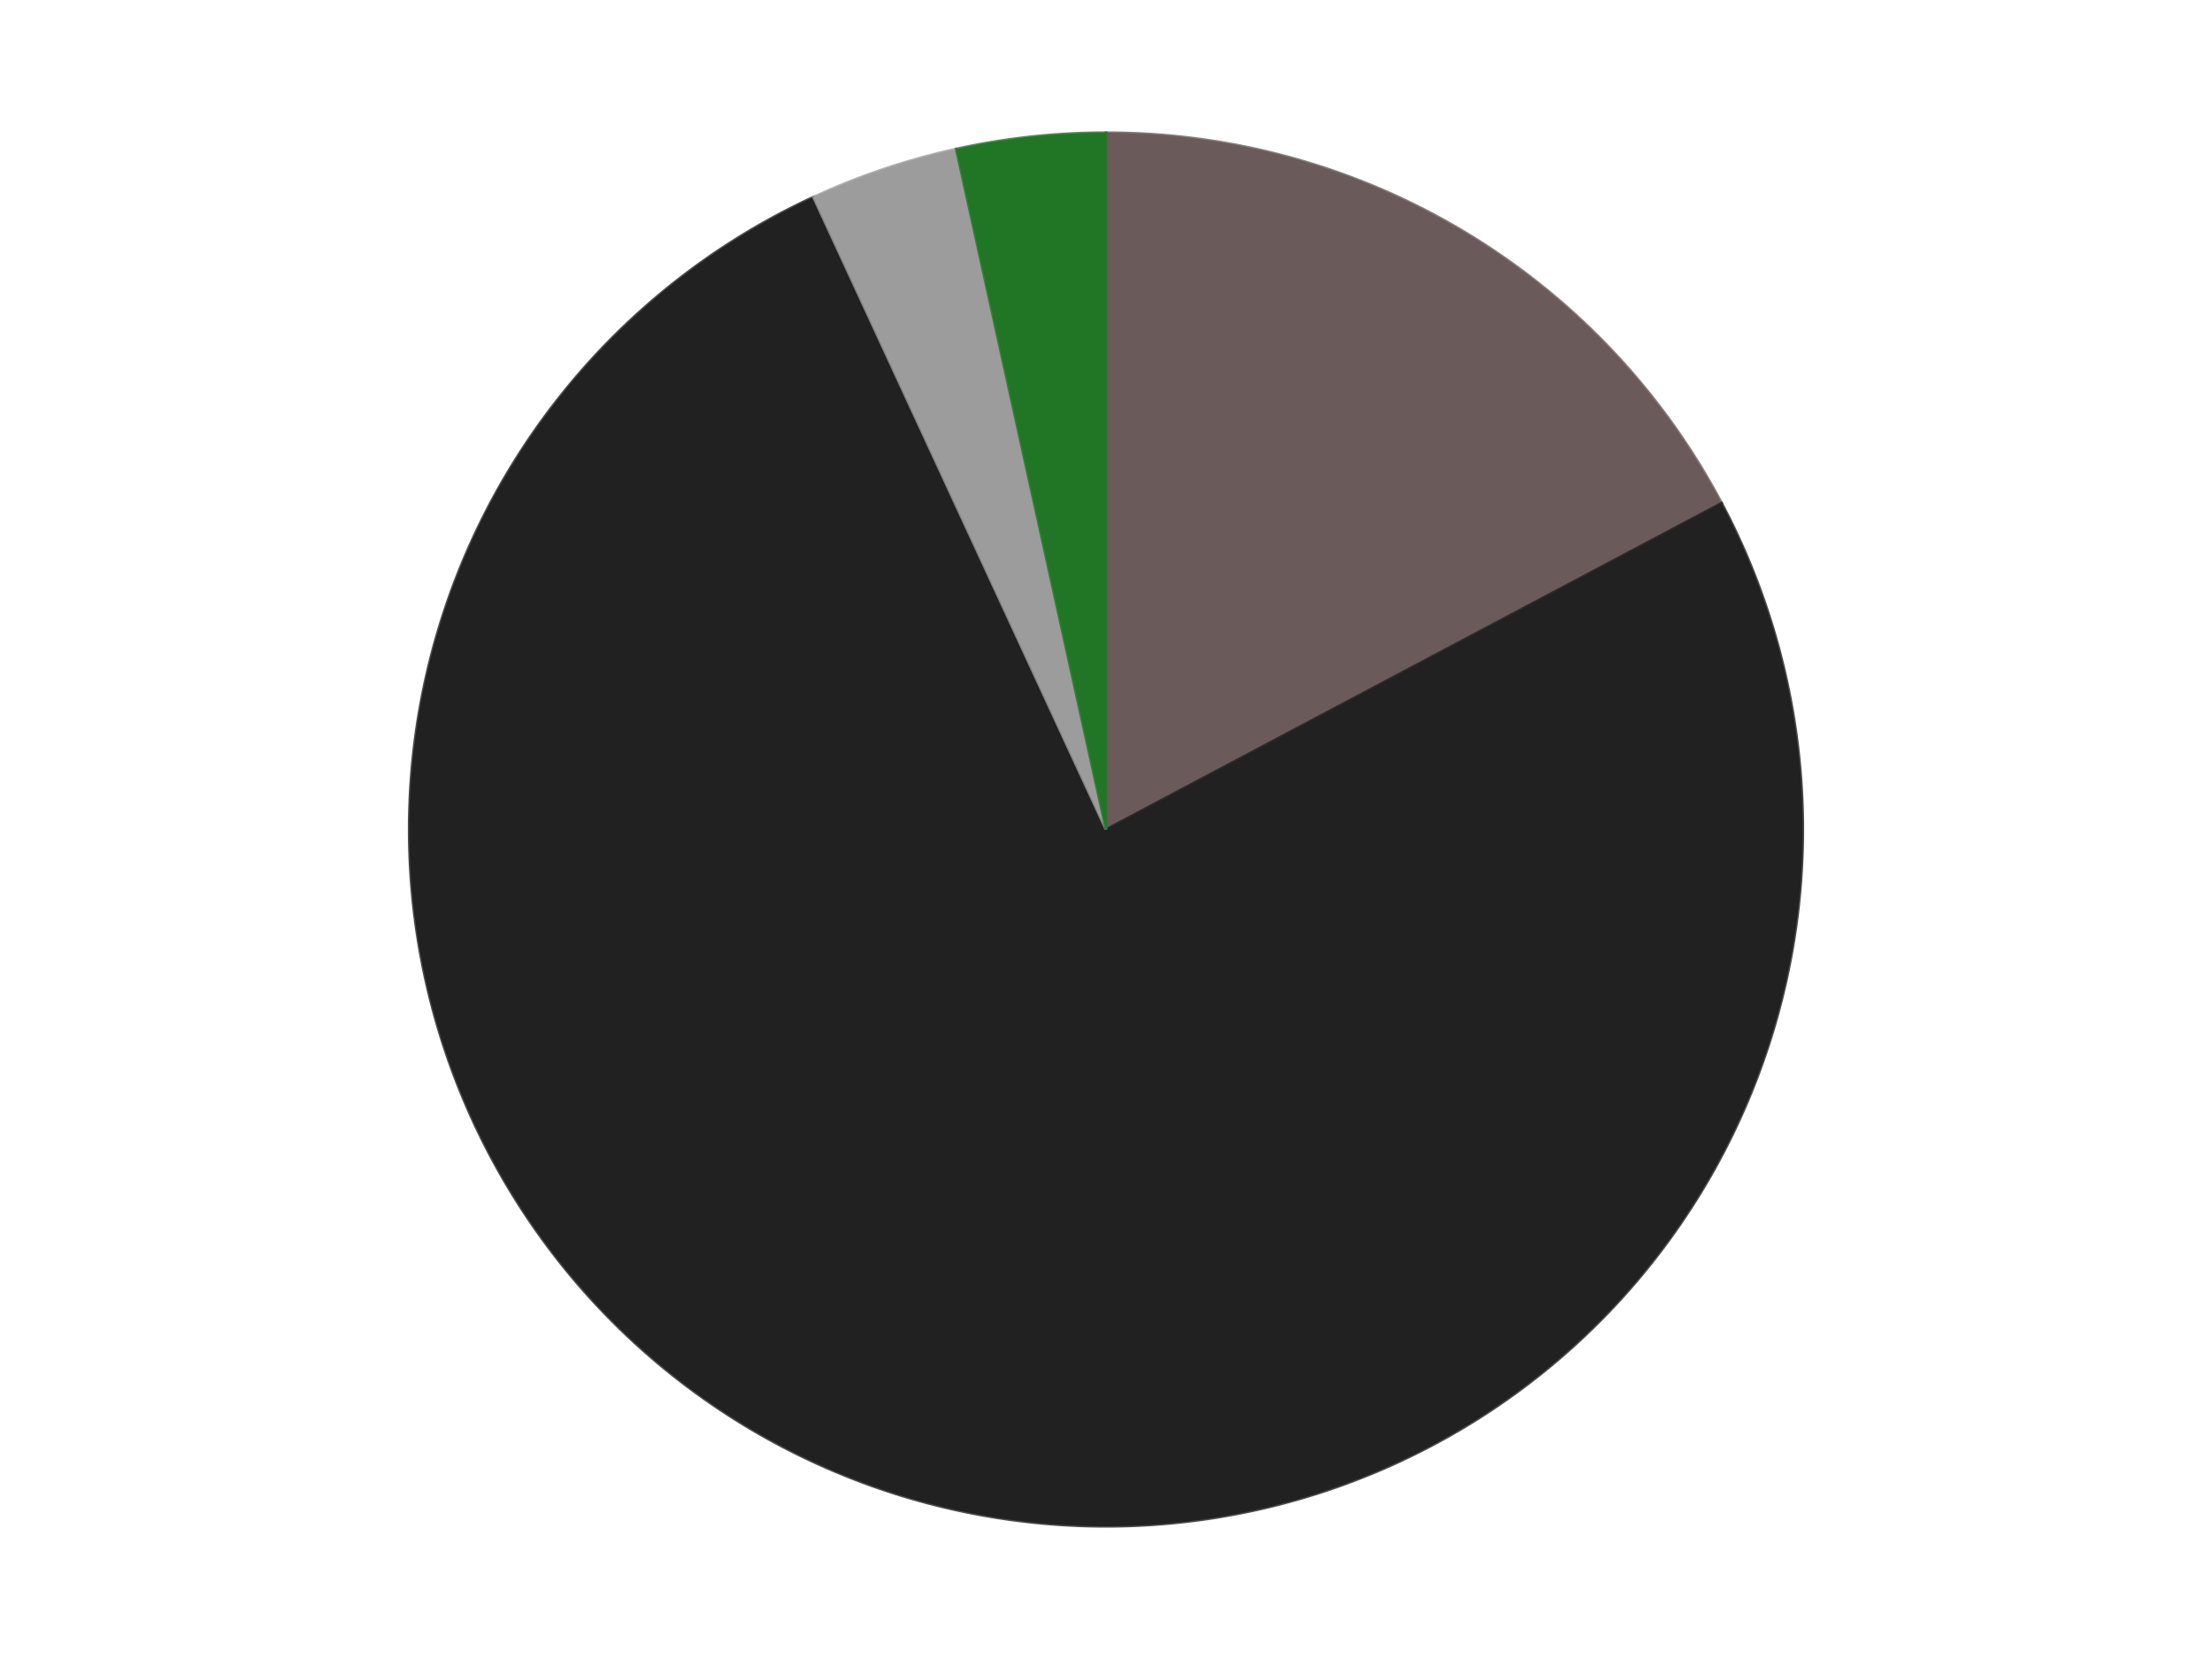 <?xml version='1.0' encoding='utf-8'?>
<svg xmlns="http://www.w3.org/2000/svg" xmlns:xlink="http://www.w3.org/1999/xlink" id="chart-b7769b67-3759-4109-a278-0e3cf73aeb3c" class="pygal-chart" viewBox="0 0 800 600"><!--Generated with pygal 3.0.4 (lxml) ©Kozea 2012-2016 on 2024-07-06--><!--http://pygal.org--><!--http://github.com/Kozea/pygal--><defs><style type="text/css">#chart-b7769b67-3759-4109-a278-0e3cf73aeb3c{-webkit-user-select:none;-webkit-font-smoothing:antialiased;font-family:Consolas,"Liberation Mono",Menlo,Courier,monospace}#chart-b7769b67-3759-4109-a278-0e3cf73aeb3c .title{font-family:Consolas,"Liberation Mono",Menlo,Courier,monospace;font-size:16px}#chart-b7769b67-3759-4109-a278-0e3cf73aeb3c .legends .legend text{font-family:Consolas,"Liberation Mono",Menlo,Courier,monospace;font-size:14px}#chart-b7769b67-3759-4109-a278-0e3cf73aeb3c .axis text{font-family:Consolas,"Liberation Mono",Menlo,Courier,monospace;font-size:10px}#chart-b7769b67-3759-4109-a278-0e3cf73aeb3c .axis text.major{font-family:Consolas,"Liberation Mono",Menlo,Courier,monospace;font-size:10px}#chart-b7769b67-3759-4109-a278-0e3cf73aeb3c .text-overlay text.value{font-family:Consolas,"Liberation Mono",Menlo,Courier,monospace;font-size:16px}#chart-b7769b67-3759-4109-a278-0e3cf73aeb3c .text-overlay text.label{font-family:Consolas,"Liberation Mono",Menlo,Courier,monospace;font-size:10px}#chart-b7769b67-3759-4109-a278-0e3cf73aeb3c .tooltip{font-family:Consolas,"Liberation Mono",Menlo,Courier,monospace;font-size:14px}#chart-b7769b67-3759-4109-a278-0e3cf73aeb3c text.no_data{font-family:Consolas,"Liberation Mono",Menlo,Courier,monospace;font-size:64px}
#chart-b7769b67-3759-4109-a278-0e3cf73aeb3c{background-color:transparent}#chart-b7769b67-3759-4109-a278-0e3cf73aeb3c path,#chart-b7769b67-3759-4109-a278-0e3cf73aeb3c line,#chart-b7769b67-3759-4109-a278-0e3cf73aeb3c rect,#chart-b7769b67-3759-4109-a278-0e3cf73aeb3c circle{-webkit-transition:150ms;-moz-transition:150ms;transition:150ms}#chart-b7769b67-3759-4109-a278-0e3cf73aeb3c .graph &gt; .background{fill:transparent}#chart-b7769b67-3759-4109-a278-0e3cf73aeb3c .plot &gt; .background{fill:transparent}#chart-b7769b67-3759-4109-a278-0e3cf73aeb3c .graph{fill:rgba(0,0,0,.87)}#chart-b7769b67-3759-4109-a278-0e3cf73aeb3c text.no_data{fill:rgba(0,0,0,1)}#chart-b7769b67-3759-4109-a278-0e3cf73aeb3c .title{fill:rgba(0,0,0,1)}#chart-b7769b67-3759-4109-a278-0e3cf73aeb3c .legends .legend text{fill:rgba(0,0,0,.87)}#chart-b7769b67-3759-4109-a278-0e3cf73aeb3c .legends .legend:hover text{fill:rgba(0,0,0,1)}#chart-b7769b67-3759-4109-a278-0e3cf73aeb3c .axis .line{stroke:rgba(0,0,0,1)}#chart-b7769b67-3759-4109-a278-0e3cf73aeb3c .axis .guide.line{stroke:rgba(0,0,0,.54)}#chart-b7769b67-3759-4109-a278-0e3cf73aeb3c .axis .major.line{stroke:rgba(0,0,0,.87)}#chart-b7769b67-3759-4109-a278-0e3cf73aeb3c .axis text.major{fill:rgba(0,0,0,1)}#chart-b7769b67-3759-4109-a278-0e3cf73aeb3c .axis.y .guides:hover .guide.line,#chart-b7769b67-3759-4109-a278-0e3cf73aeb3c .line-graph .axis.x .guides:hover .guide.line,#chart-b7769b67-3759-4109-a278-0e3cf73aeb3c .stackedline-graph .axis.x .guides:hover .guide.line,#chart-b7769b67-3759-4109-a278-0e3cf73aeb3c .xy-graph .axis.x .guides:hover .guide.line{stroke:rgba(0,0,0,1)}#chart-b7769b67-3759-4109-a278-0e3cf73aeb3c .axis .guides:hover text{fill:rgba(0,0,0,1)}#chart-b7769b67-3759-4109-a278-0e3cf73aeb3c .reactive{fill-opacity:1.0;stroke-opacity:.8;stroke-width:1}#chart-b7769b67-3759-4109-a278-0e3cf73aeb3c .ci{stroke:rgba(0,0,0,.87)}#chart-b7769b67-3759-4109-a278-0e3cf73aeb3c .reactive.active,#chart-b7769b67-3759-4109-a278-0e3cf73aeb3c .active .reactive{fill-opacity:0.6;stroke-opacity:.9;stroke-width:4}#chart-b7769b67-3759-4109-a278-0e3cf73aeb3c .ci .reactive.active{stroke-width:1.5}#chart-b7769b67-3759-4109-a278-0e3cf73aeb3c .series text{fill:rgba(0,0,0,1)}#chart-b7769b67-3759-4109-a278-0e3cf73aeb3c .tooltip rect{fill:transparent;stroke:rgba(0,0,0,1);-webkit-transition:opacity 150ms;-moz-transition:opacity 150ms;transition:opacity 150ms}#chart-b7769b67-3759-4109-a278-0e3cf73aeb3c .tooltip .label{fill:rgba(0,0,0,.87)}#chart-b7769b67-3759-4109-a278-0e3cf73aeb3c .tooltip .label{fill:rgba(0,0,0,.87)}#chart-b7769b67-3759-4109-a278-0e3cf73aeb3c .tooltip .legend{font-size:.8em;fill:rgba(0,0,0,.54)}#chart-b7769b67-3759-4109-a278-0e3cf73aeb3c .tooltip .x_label{font-size:.6em;fill:rgba(0,0,0,1)}#chart-b7769b67-3759-4109-a278-0e3cf73aeb3c .tooltip .xlink{font-size:.5em;text-decoration:underline}#chart-b7769b67-3759-4109-a278-0e3cf73aeb3c .tooltip .value{font-size:1.5em}#chart-b7769b67-3759-4109-a278-0e3cf73aeb3c .bound{font-size:.5em}#chart-b7769b67-3759-4109-a278-0e3cf73aeb3c .max-value{font-size:.75em;fill:rgba(0,0,0,.54)}#chart-b7769b67-3759-4109-a278-0e3cf73aeb3c .map-element{fill:transparent;stroke:rgba(0,0,0,.54) !important}#chart-b7769b67-3759-4109-a278-0e3cf73aeb3c .map-element .reactive{fill-opacity:inherit;stroke-opacity:inherit}#chart-b7769b67-3759-4109-a278-0e3cf73aeb3c .color-0,#chart-b7769b67-3759-4109-a278-0e3cf73aeb3c .color-0 a:visited{stroke:#F44336;fill:#F44336}#chart-b7769b67-3759-4109-a278-0e3cf73aeb3c .color-1,#chart-b7769b67-3759-4109-a278-0e3cf73aeb3c .color-1 a:visited{stroke:#3F51B5;fill:#3F51B5}#chart-b7769b67-3759-4109-a278-0e3cf73aeb3c .color-2,#chart-b7769b67-3759-4109-a278-0e3cf73aeb3c .color-2 a:visited{stroke:#009688;fill:#009688}#chart-b7769b67-3759-4109-a278-0e3cf73aeb3c .color-3,#chart-b7769b67-3759-4109-a278-0e3cf73aeb3c .color-3 a:visited{stroke:#FFC107;fill:#FFC107}#chart-b7769b67-3759-4109-a278-0e3cf73aeb3c .text-overlay .color-0 text{fill:black}#chart-b7769b67-3759-4109-a278-0e3cf73aeb3c .text-overlay .color-1 text{fill:black}#chart-b7769b67-3759-4109-a278-0e3cf73aeb3c .text-overlay .color-2 text{fill:black}#chart-b7769b67-3759-4109-a278-0e3cf73aeb3c .text-overlay .color-3 text{fill:black}
#chart-b7769b67-3759-4109-a278-0e3cf73aeb3c text.no_data{text-anchor:middle}#chart-b7769b67-3759-4109-a278-0e3cf73aeb3c .guide.line{fill:none}#chart-b7769b67-3759-4109-a278-0e3cf73aeb3c .centered{text-anchor:middle}#chart-b7769b67-3759-4109-a278-0e3cf73aeb3c .title{text-anchor:middle}#chart-b7769b67-3759-4109-a278-0e3cf73aeb3c .legends .legend text{fill-opacity:1}#chart-b7769b67-3759-4109-a278-0e3cf73aeb3c .axis.x text{text-anchor:middle}#chart-b7769b67-3759-4109-a278-0e3cf73aeb3c .axis.x:not(.web) text[transform]{text-anchor:start}#chart-b7769b67-3759-4109-a278-0e3cf73aeb3c .axis.x:not(.web) text[transform].backwards{text-anchor:end}#chart-b7769b67-3759-4109-a278-0e3cf73aeb3c .axis.y text{text-anchor:end}#chart-b7769b67-3759-4109-a278-0e3cf73aeb3c .axis.y text[transform].backwards{text-anchor:start}#chart-b7769b67-3759-4109-a278-0e3cf73aeb3c .axis.y2 text{text-anchor:start}#chart-b7769b67-3759-4109-a278-0e3cf73aeb3c .axis.y2 text[transform].backwards{text-anchor:end}#chart-b7769b67-3759-4109-a278-0e3cf73aeb3c .axis .guide.line{stroke-dasharray:4,4;stroke:black}#chart-b7769b67-3759-4109-a278-0e3cf73aeb3c .axis .major.guide.line{stroke-dasharray:6,6;stroke:black}#chart-b7769b67-3759-4109-a278-0e3cf73aeb3c .horizontal .axis.y .guide.line,#chart-b7769b67-3759-4109-a278-0e3cf73aeb3c .horizontal .axis.y2 .guide.line,#chart-b7769b67-3759-4109-a278-0e3cf73aeb3c .vertical .axis.x .guide.line{opacity:0}#chart-b7769b67-3759-4109-a278-0e3cf73aeb3c .horizontal .axis.always_show .guide.line,#chart-b7769b67-3759-4109-a278-0e3cf73aeb3c .vertical .axis.always_show .guide.line{opacity:1 !important}#chart-b7769b67-3759-4109-a278-0e3cf73aeb3c .axis.y .guides:hover .guide.line,#chart-b7769b67-3759-4109-a278-0e3cf73aeb3c .axis.y2 .guides:hover .guide.line,#chart-b7769b67-3759-4109-a278-0e3cf73aeb3c .axis.x .guides:hover .guide.line{opacity:1}#chart-b7769b67-3759-4109-a278-0e3cf73aeb3c .axis .guides:hover text{opacity:1}#chart-b7769b67-3759-4109-a278-0e3cf73aeb3c .nofill{fill:none}#chart-b7769b67-3759-4109-a278-0e3cf73aeb3c .subtle-fill{fill-opacity:.2}#chart-b7769b67-3759-4109-a278-0e3cf73aeb3c .dot{stroke-width:1px;fill-opacity:1;stroke-opacity:1}#chart-b7769b67-3759-4109-a278-0e3cf73aeb3c .dot.active{stroke-width:5px}#chart-b7769b67-3759-4109-a278-0e3cf73aeb3c .dot.negative{fill:transparent}#chart-b7769b67-3759-4109-a278-0e3cf73aeb3c text,#chart-b7769b67-3759-4109-a278-0e3cf73aeb3c tspan{stroke:none !important}#chart-b7769b67-3759-4109-a278-0e3cf73aeb3c .series text.active{opacity:1}#chart-b7769b67-3759-4109-a278-0e3cf73aeb3c .tooltip rect{fill-opacity:.95;stroke-width:.5}#chart-b7769b67-3759-4109-a278-0e3cf73aeb3c .tooltip text{fill-opacity:1}#chart-b7769b67-3759-4109-a278-0e3cf73aeb3c .showable{visibility:hidden}#chart-b7769b67-3759-4109-a278-0e3cf73aeb3c .showable.shown{visibility:visible}#chart-b7769b67-3759-4109-a278-0e3cf73aeb3c .gauge-background{fill:rgba(229,229,229,1);stroke:none}#chart-b7769b67-3759-4109-a278-0e3cf73aeb3c .bg-lines{stroke:transparent;stroke-width:2px}</style><script type="text/javascript">window.pygal = window.pygal || {};window.pygal.config = window.pygal.config || {};window.pygal.config['b7769b67-3759-4109-a278-0e3cf73aeb3c'] = {"allow_interruptions": false, "box_mode": "extremes", "classes": ["pygal-chart"], "css": ["file://style.css", "file://graph.css"], "defs": [], "disable_xml_declaration": false, "dots_size": 2.5, "dynamic_print_values": false, "explicit_size": false, "fill": false, "force_uri_protocol": "https", "formatter": null, "half_pie": false, "height": 600, "include_x_axis": false, "inner_radius": 0, "interpolate": null, "interpolation_parameters": {}, "interpolation_precision": 250, "inverse_y_axis": false, "js": ["//kozea.github.io/pygal.js/2.0.x/pygal-tooltips.min.js"], "legend_at_bottom": false, "legend_at_bottom_columns": null, "legend_box_size": 12, "logarithmic": false, "margin": 20, "margin_bottom": null, "margin_left": null, "margin_right": null, "margin_top": null, "max_scale": 16, "min_scale": 4, "missing_value_fill_truncation": "x", "no_data_text": "No data", "no_prefix": false, "order_min": null, "pretty_print": false, "print_labels": false, "print_values": false, "print_values_position": "center", "print_zeroes": true, "range": null, "rounded_bars": null, "secondary_range": null, "show_dots": true, "show_legend": false, "show_minor_x_labels": true, "show_minor_y_labels": true, "show_only_major_dots": false, "show_x_guides": false, "show_x_labels": true, "show_y_guides": true, "show_y_labels": true, "spacing": 10, "stack_from_top": false, "strict": false, "stroke": true, "stroke_style": null, "style": {"background": "transparent", "ci_colors": [], "colors": ["#F44336", "#3F51B5", "#009688", "#FFC107", "#FF5722", "#9C27B0", "#03A9F4", "#8BC34A", "#FF9800", "#E91E63", "#2196F3", "#4CAF50", "#FFEB3B", "#673AB7", "#00BCD4", "#CDDC39", "#9E9E9E", "#607D8B"], "dot_opacity": "1", "font_family": "Consolas, \"Liberation Mono\", Menlo, Courier, monospace", "foreground": "rgba(0, 0, 0, .87)", "foreground_strong": "rgba(0, 0, 0, 1)", "foreground_subtle": "rgba(0, 0, 0, .54)", "guide_stroke_color": "black", "guide_stroke_dasharray": "4,4", "label_font_family": "Consolas, \"Liberation Mono\", Menlo, Courier, monospace", "label_font_size": 10, "legend_font_family": "Consolas, \"Liberation Mono\", Menlo, Courier, monospace", "legend_font_size": 14, "major_guide_stroke_color": "black", "major_guide_stroke_dasharray": "6,6", "major_label_font_family": "Consolas, \"Liberation Mono\", Menlo, Courier, monospace", "major_label_font_size": 10, "no_data_font_family": "Consolas, \"Liberation Mono\", Menlo, Courier, monospace", "no_data_font_size": 64, "opacity": "1.0", "opacity_hover": "0.6", "plot_background": "transparent", "stroke_opacity": ".8", "stroke_opacity_hover": ".9", "stroke_width": "1", "stroke_width_hover": "4", "title_font_family": "Consolas, \"Liberation Mono\", Menlo, Courier, monospace", "title_font_size": 16, "tooltip_font_family": "Consolas, \"Liberation Mono\", Menlo, Courier, monospace", "tooltip_font_size": 14, "transition": "150ms", "value_background": "rgba(229, 229, 229, 1)", "value_colors": [], "value_font_family": "Consolas, \"Liberation Mono\", Menlo, Courier, monospace", "value_font_size": 16, "value_label_font_family": "Consolas, \"Liberation Mono\", Menlo, Courier, monospace", "value_label_font_size": 10}, "title": null, "tooltip_border_radius": 0, "tooltip_fancy_mode": true, "truncate_label": null, "truncate_legend": null, "width": 800, "x_label_rotation": 0, "x_labels": null, "x_labels_major": null, "x_labels_major_count": null, "x_labels_major_every": null, "x_title": null, "xrange": null, "y_label_rotation": 0, "y_labels": null, "y_labels_major": null, "y_labels_major_count": null, "y_labels_major_every": null, "y_title": null, "zero": 0, "legends": ["Dark Gray", "Black", "Light Gray", "Trans-Green"]}</script><script type="text/javascript" xlink:href="https://kozea.github.io/pygal.js/2.0.x/pygal-tooltips.min.js"/></defs><title>Pygal</title><g class="graph pie-graph vertical"><rect x="0" y="0" width="800" height="600" class="background"/><g transform="translate(20, 20)" class="plot"><rect x="0" y="0" width="760" height="560" class="background"/><g class="series serie-0 color-0"><g class="slices"><g class="slice" style="fill: #6B5A5A; stroke: #6B5A5A"><path d="M380 28 A252 252 0 0 1 602.645 161.961 L380 280 A0 0 0 0 0 380 280 z" class="slice reactive tooltip-trigger"/><desc class="value">5</desc><desc class="x centered">444.95978600430476</desc><desc class="y centered">172.03599580288375</desc></g></g></g><g class="series serie-1 color-1"><g class="slices"><g class="slice" style="fill: #212121; stroke: #212121"><path d="M602.645 161.961 A252 252 0 1 1 274.188 51.291 L380 280 A0 0 0 1 0 380 280 z" class="slice reactive tooltip-trigger"/><desc class="value">22</desc><desc class="x centered">339.76800720286656</desc><desc class="y centered">399.4042995690331</desc></g></g></g><g class="series serie-2 color-2"><g class="slices"><g class="slice" style="fill: #9C9C9C; stroke: #9C9C9C"><path d="M274.188 51.291 A252 252 0 0 1 325.827 33.892 L380 280 A0 0 0 0 0 380 280 z" class="slice reactive tooltip-trigger"/><desc class="value">1</desc><desc class="x centered">339.76800720286644</desc><desc class="y centered">160.59570043096693</desc></g></g></g><g class="series serie-3 color-3"><g class="slices"><g class="slice" style="fill: #217625; stroke: #217625"><path d="M325.827 33.892 A252 252 0 0 1 380 28 L380 280 A0 0 0 0 0 380 280 z" class="slice reactive tooltip-trigger"/><desc class="value">1</desc><desc class="x centered">366.37700367858326</desc><desc class="y centered">154.7386173985507</desc></g></g></g></g><g class="titles"/><g transform="translate(20, 20)" class="plot overlay"><g class="series serie-0 color-0"/><g class="series serie-1 color-1"/><g class="series serie-2 color-2"/><g class="series serie-3 color-3"/></g><g transform="translate(20, 20)" class="plot text-overlay"><g class="series serie-0 color-0"/><g class="series serie-1 color-1"/><g class="series serie-2 color-2"/><g class="series serie-3 color-3"/></g><g transform="translate(20, 20)" class="plot tooltip-overlay"><g transform="translate(0 0)" style="opacity: 0" class="tooltip"><rect rx="0" ry="0" width="0" height="0" class="tooltip-box"/><g class="text"/></g></g></g></svg>
